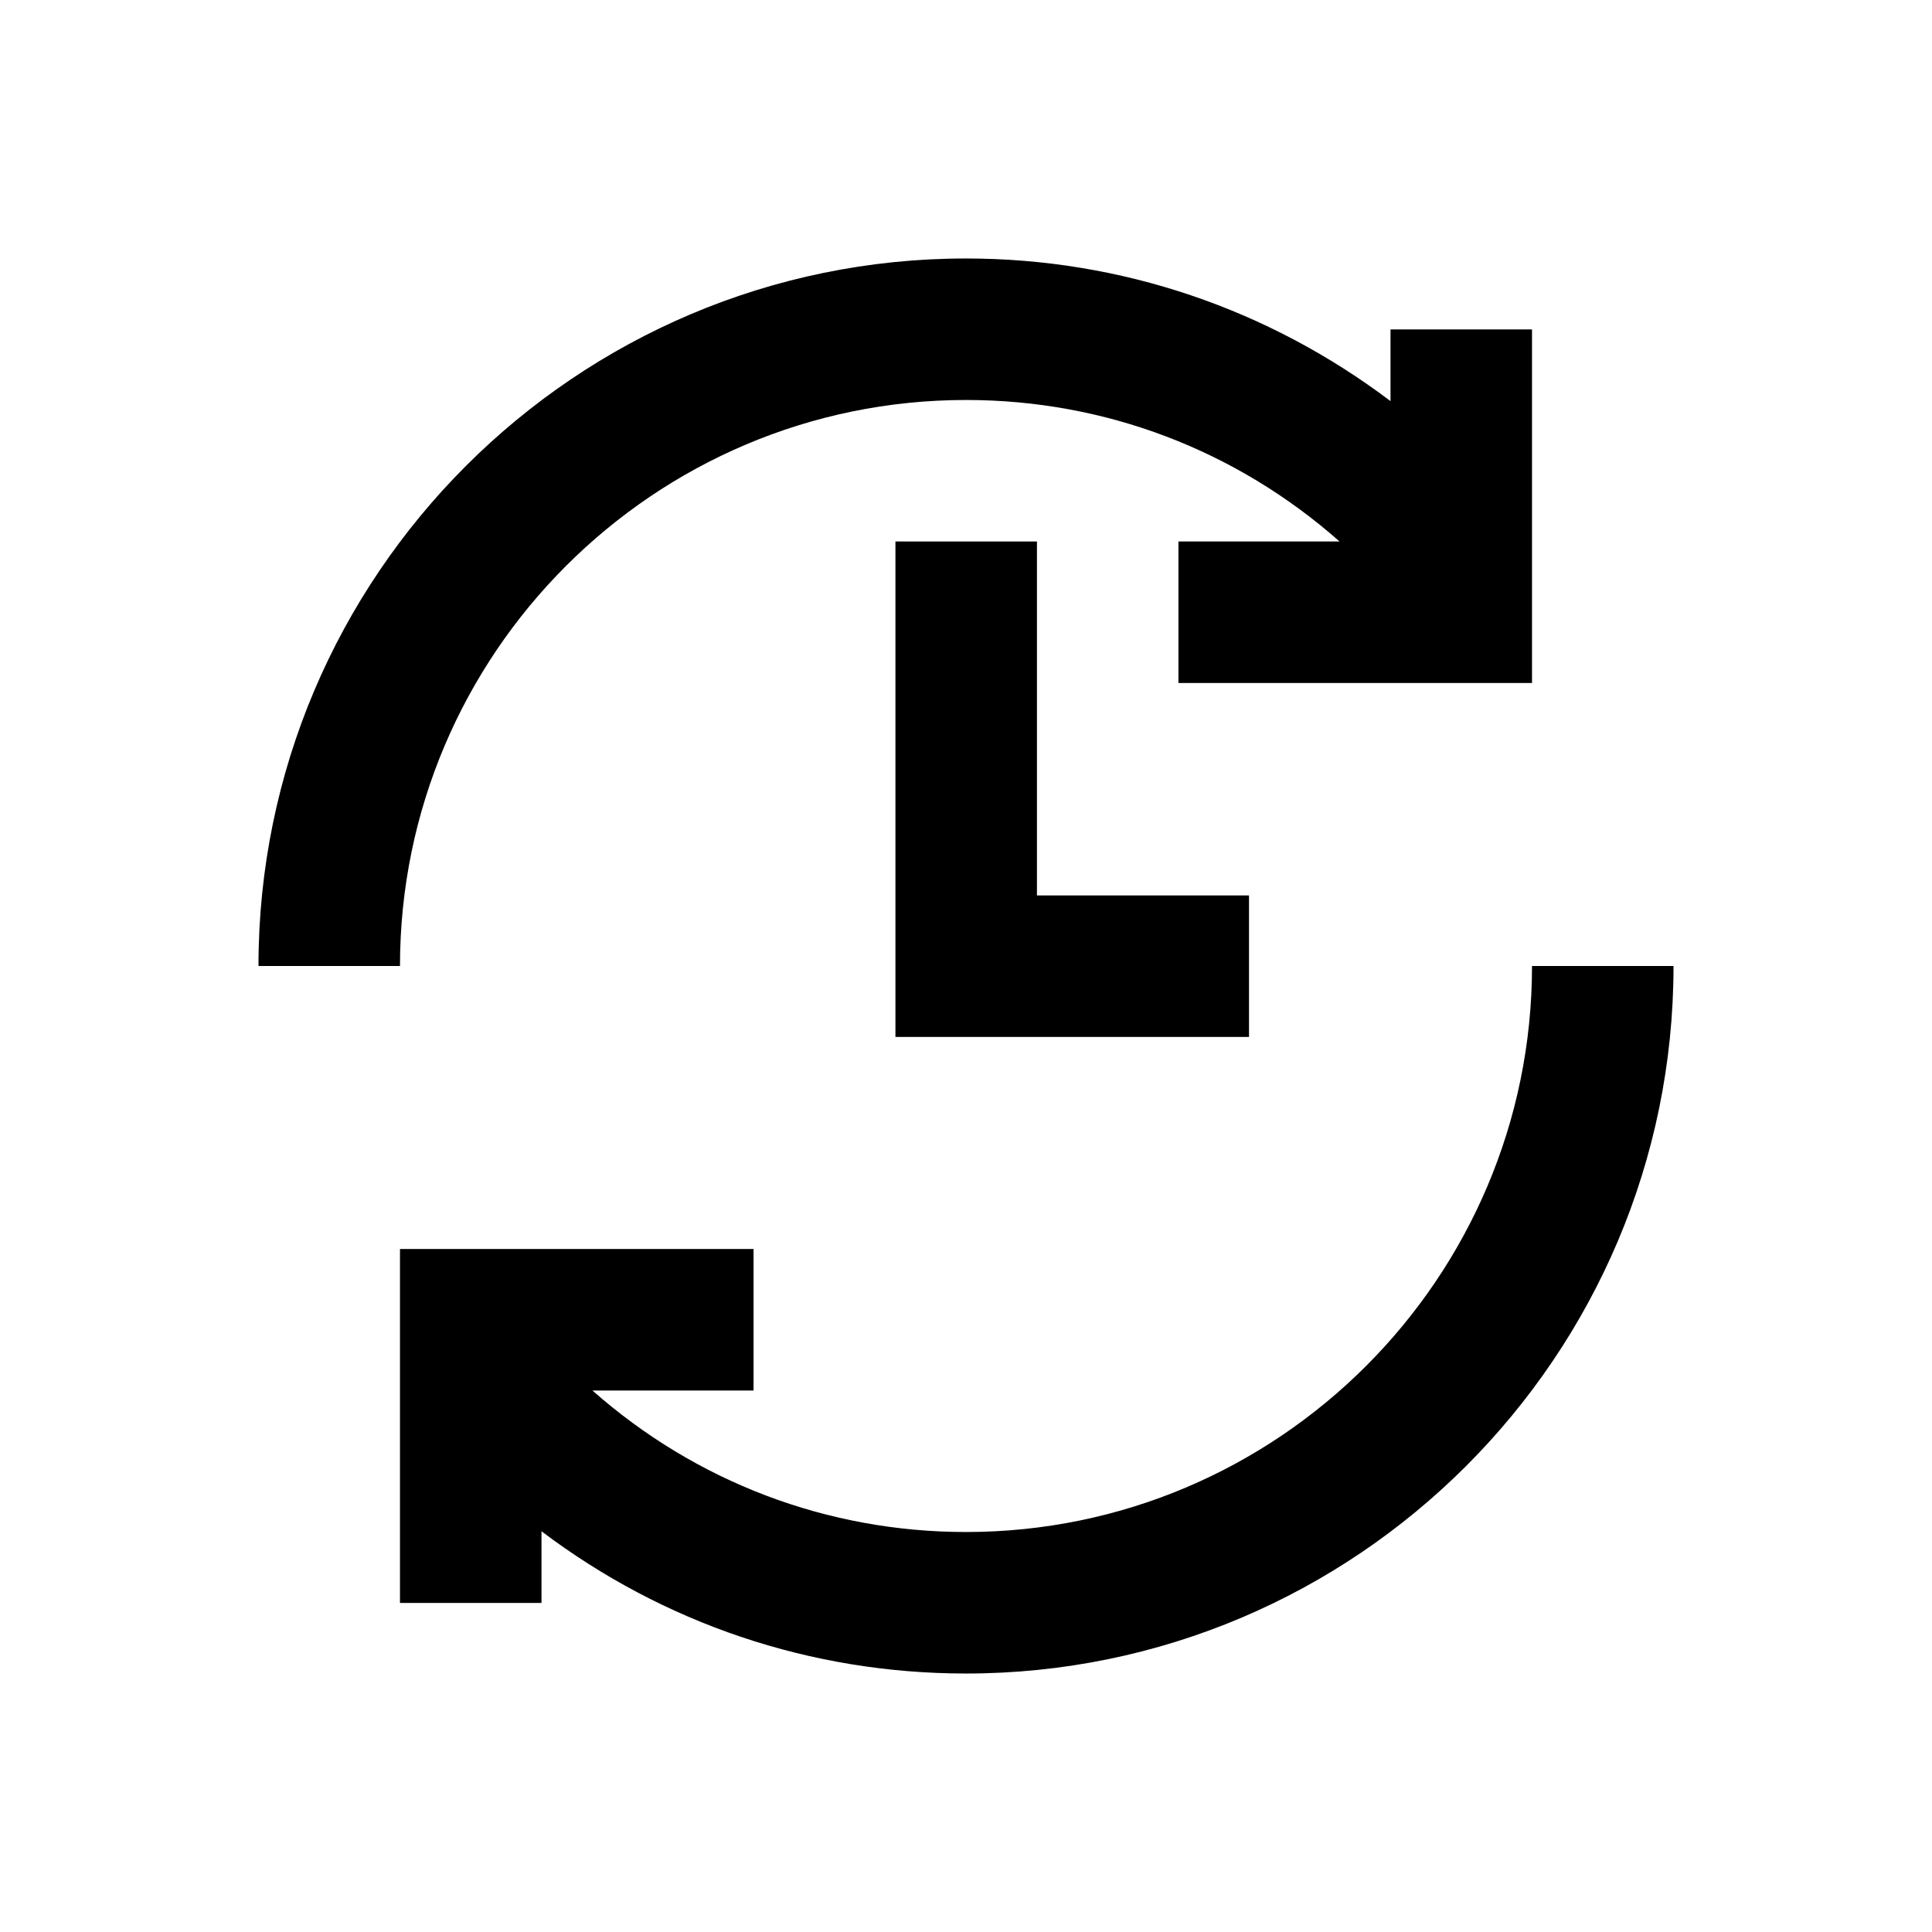 <?xml version="1.0" encoding="utf-8"?>
<!-- Generator: Adobe Illustrator 18.0.0, SVG Export Plug-In . SVG Version: 6.00 Build 0)  -->
<!DOCTYPE svg PUBLIC "-//W3C//DTD SVG 1.1//EN" "http://www.w3.org/Graphics/SVG/1.1/DTD/svg11.dtd">
<svg version="1.1" id="Layer_1" xmlns="http://www.w3.org/2000/svg" xmlns:xlink="http://www.w3.org/1999/xlink" x="0px" y="0px"
	 viewBox="0 0 512 512" enable-background="new 0 0 512 512" xml:space="preserve">
<g>
	<path d="M256,106c36.9,0,71.6,13.3,99,37.5h-42.7V181H406V87.3h-37.5v19C336.2,81.9,297.2,68.5,256,68.5
		C152.6,68.5,68.5,152.6,68.5,256H106C106,173.3,173.3,106,256,106z M368.5,143.5L368.5,143.5L368.5,143.5L368.5,143.5z"/>
	<path d="M406,256c0,82.7-67.3,150-150,150c-36.8,0-71.6-13.3-99-37.5h42.7V331H106v93.8h37.5v-19c32.3,24.4,71.3,37.7,112.5,37.7
		c103.4,0,187.5-84.1,187.5-187.5H406z M143.5,368.5L143.5,368.5L143.5,368.5L143.5,368.5z"/>
	<polygon points="237.3,143.5 237.3,274.8 331,274.8 331,237.3 274.8,237.3 274.8,143.5 	"/>
</g>
</svg>
